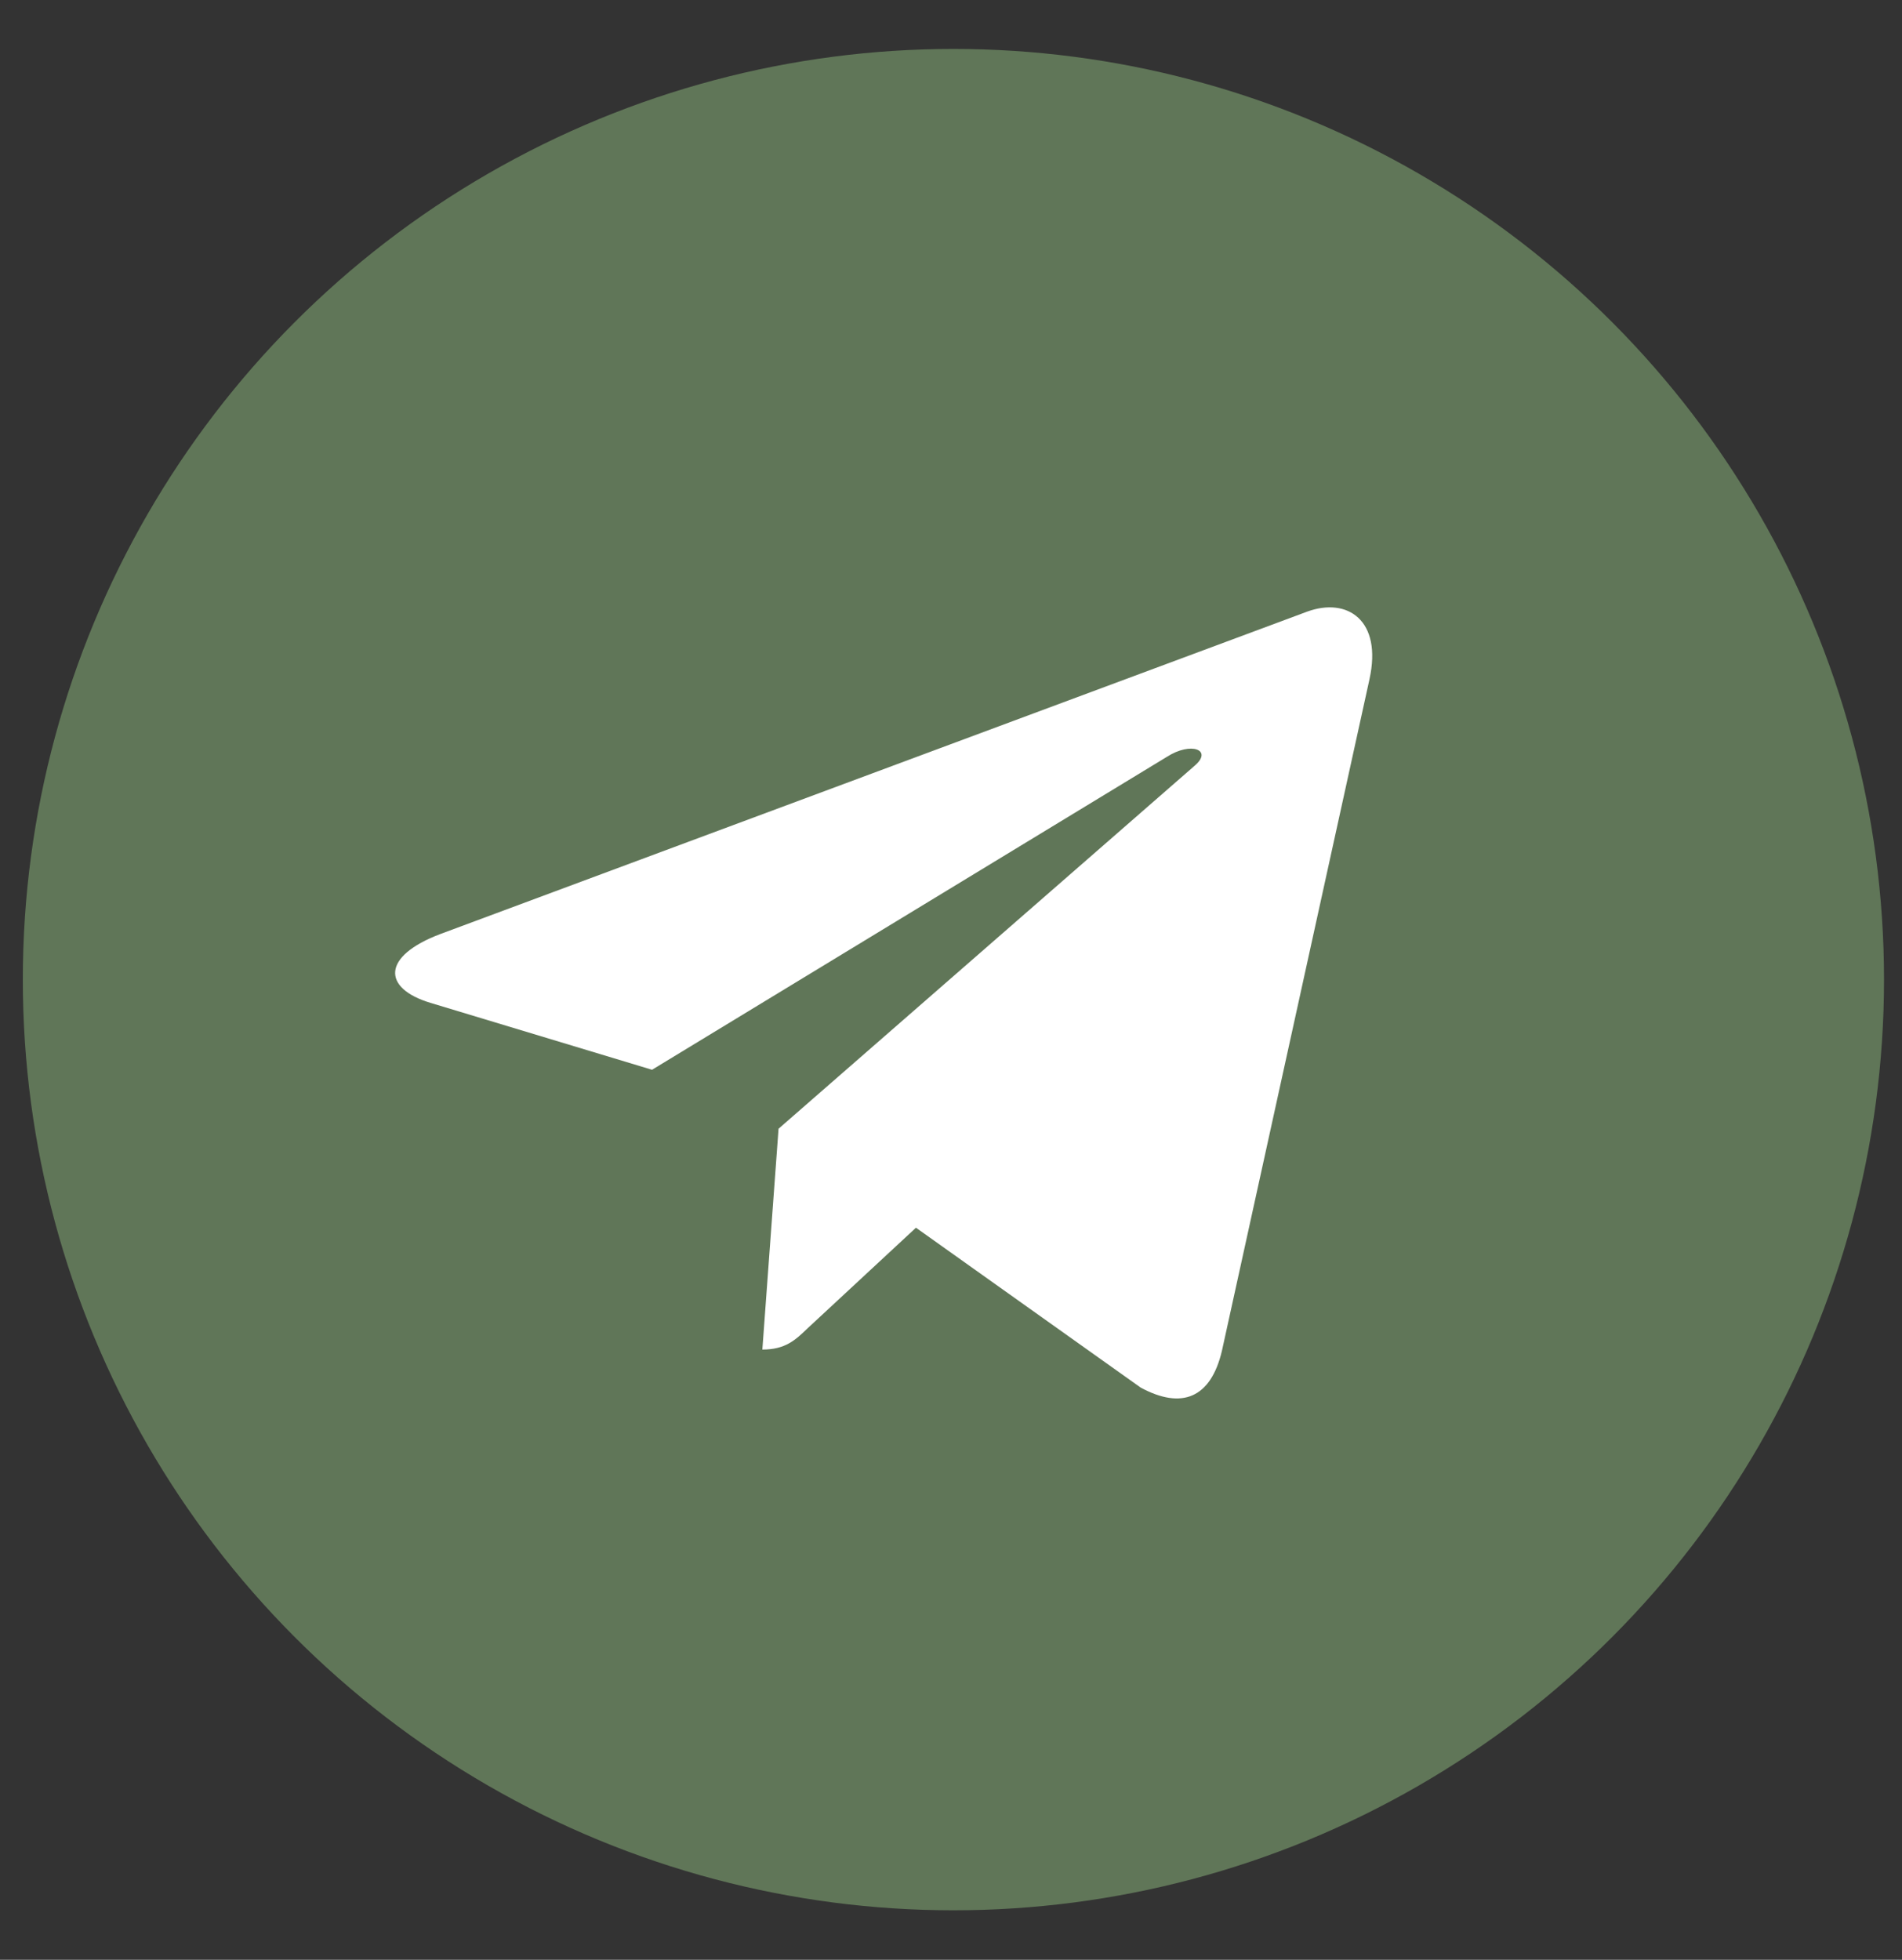 <?xml version="1.0" encoding="UTF-8"?> <svg xmlns="http://www.w3.org/2000/svg" width="33" height="34" viewBox="0 0 33 34" fill="none"><rect x="0" y="0" width="33" height="34" fill="#333333" stroke="none"/><circle cx="16.542" cy="16.995" r="16.146" fill="#607658"></circle><path d="M13.508 19.582L13.227 23.413C13.629 23.413 13.802 23.246 14.011 23.045L15.892 21.299L19.79 24.072C20.505 24.459 21.008 24.255 21.201 23.433L23.76 11.787L23.76 11.786C23.987 10.759 23.378 10.358 22.682 10.61L7.643 16.203C6.616 16.59 6.632 17.146 7.468 17.398L11.313 18.559L20.244 13.131C20.664 12.86 21.046 13.01 20.732 13.28L13.508 19.582Z" fill="white"></path></svg> 